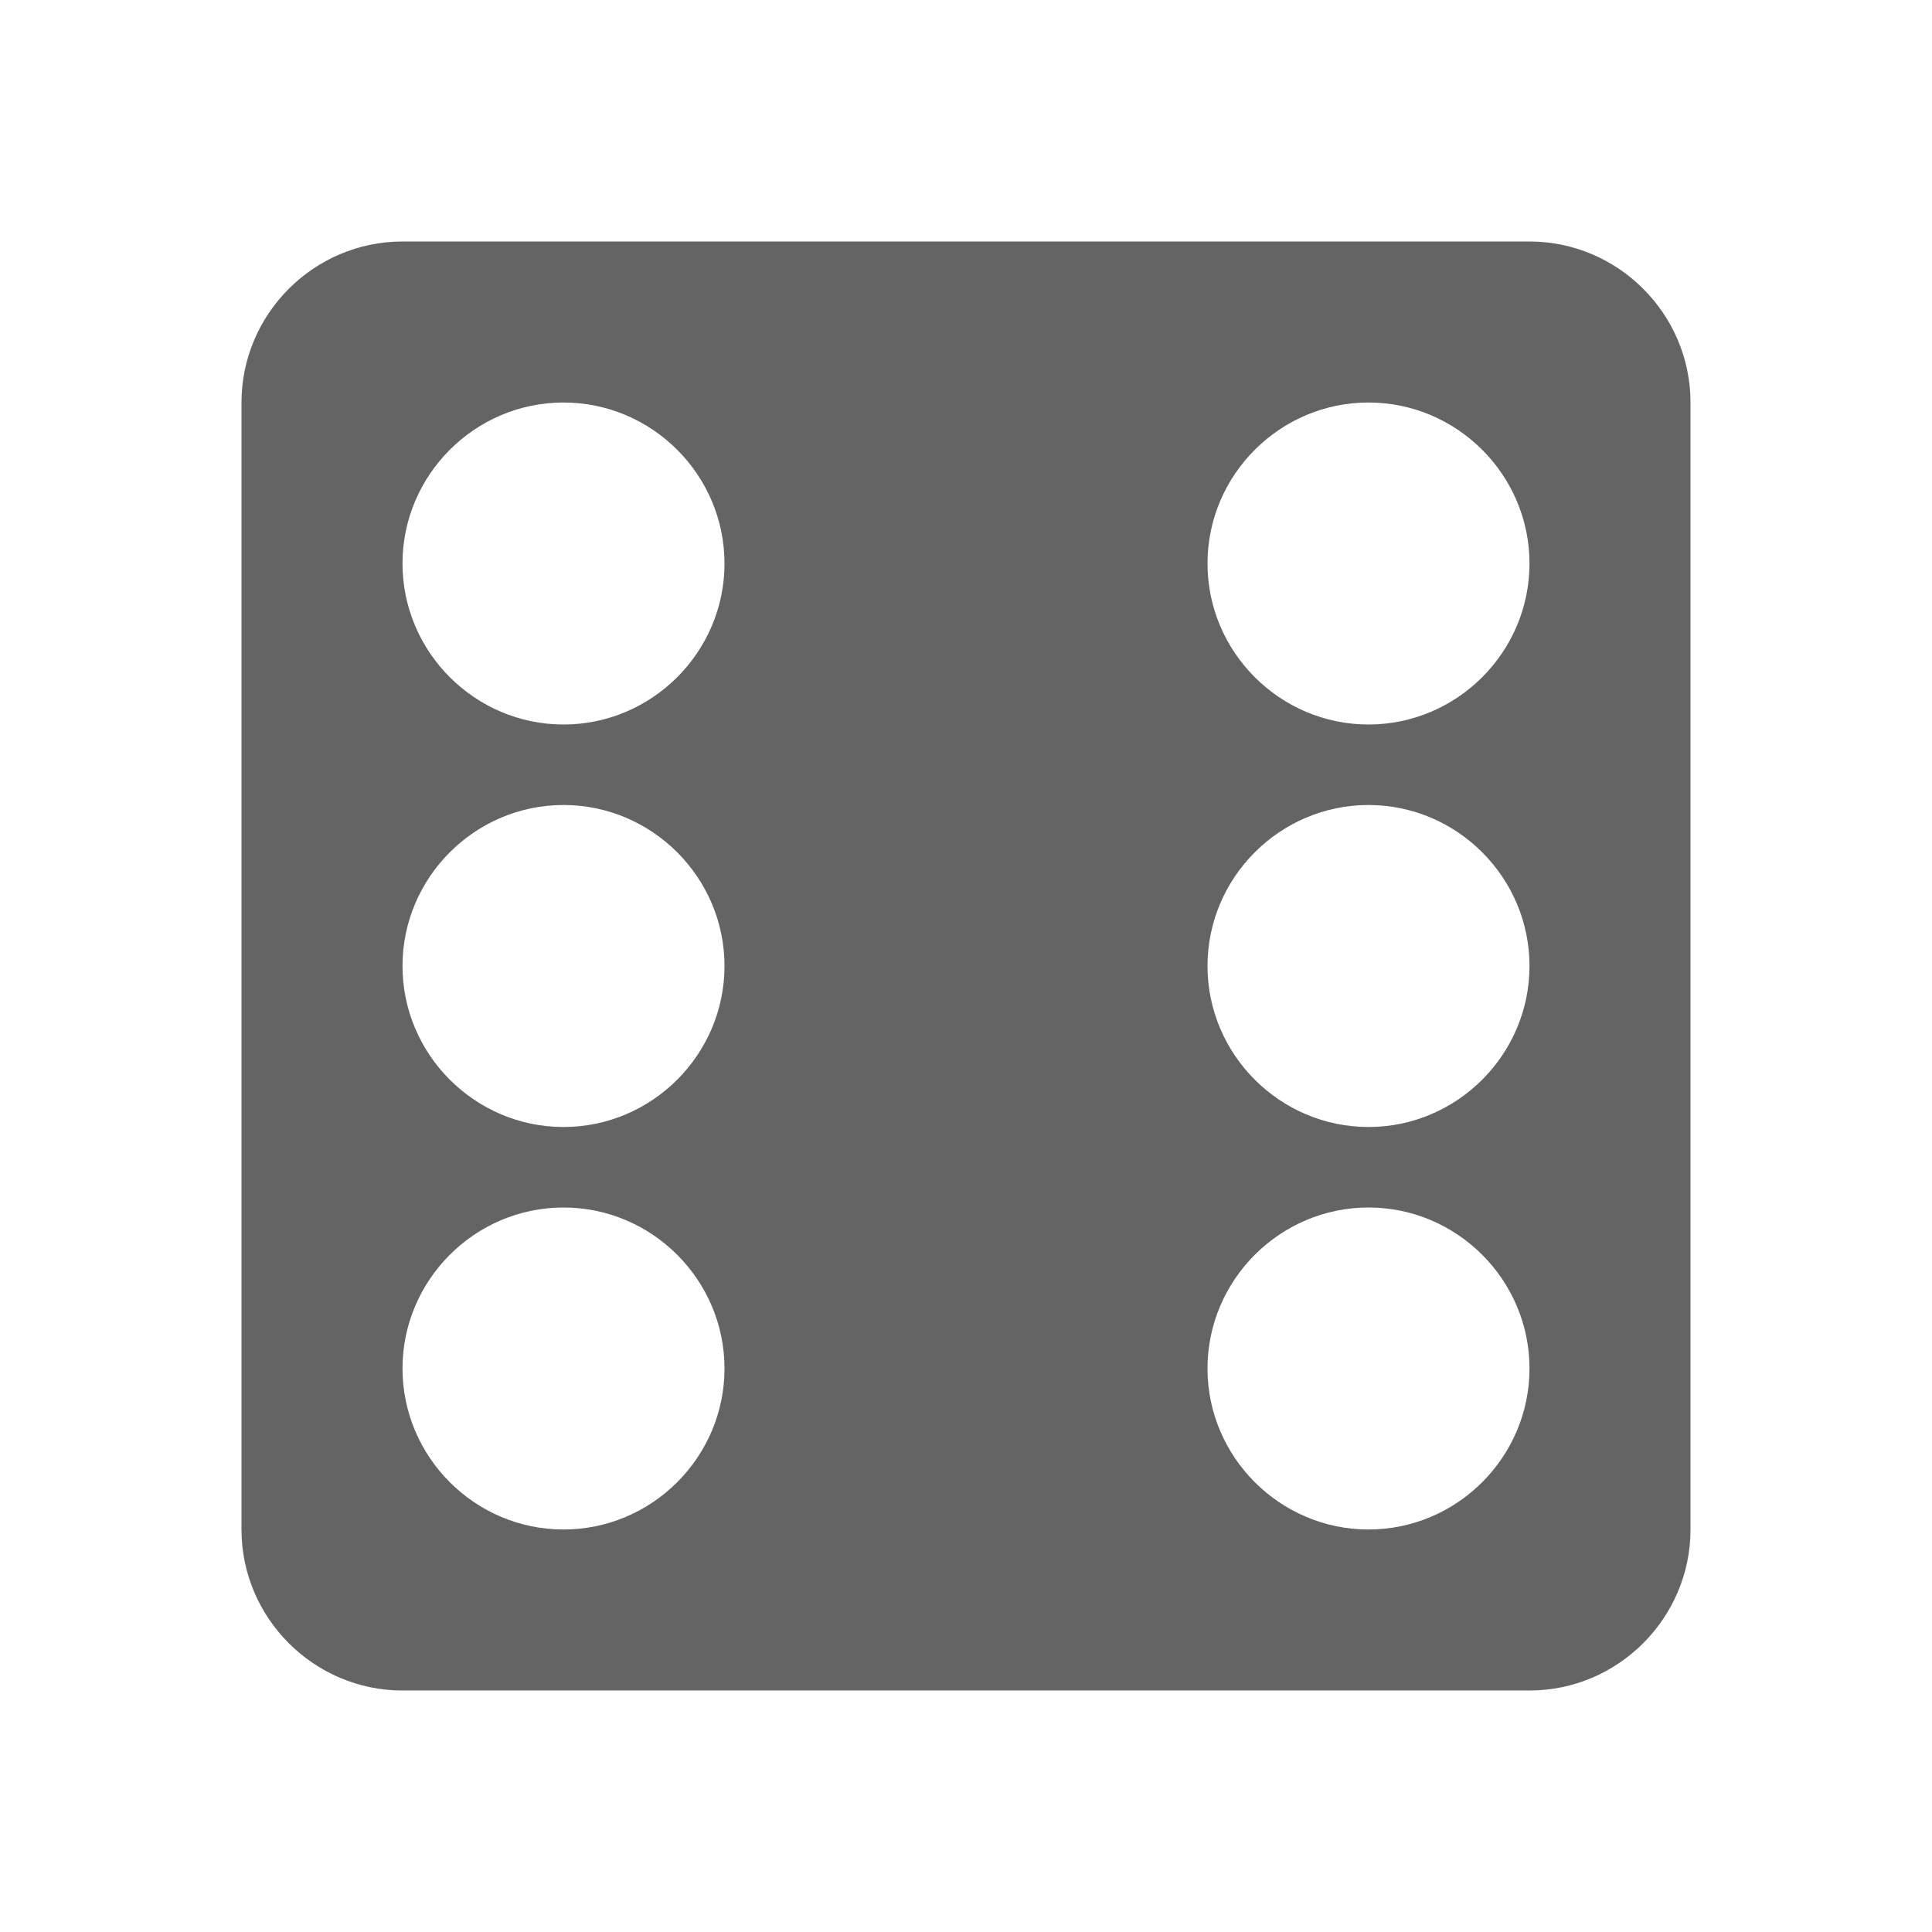 <?xml version="1.0"?>
<svg xmlns="http://www.w3.org/2000/svg" xmlns:xlink="http://www.w3.org/1999/xlink" aria-hidden="true" width="1em" height="1em" viewBox="0 0 24 24" data-icon="mdi:dice-6" data-width="1em" data-height="1em" data-inline="false" class="iconify"><path d="M5 3h14c1.1 0 2 .9 2 2v14c0 1.1-.9 2-2 2H5c-1.1 0-2-.9-2-2V5c0-1.1.9-2 2-2m2 2c-1.1 0-2 .9-2 2s.9 2 2 2 2-.9 2-2-.9-2-2-2m10 10c-1.1 0-2 .9-2 2s.9 2 2 2 2-.9 2-2-.9-2-2-2m0-5c-1.1 0-2 .9-2 2s.9 2 2 2 2-.9 2-2-.9-2-2-2m0-5c-1.1 0-2 .9-2 2s.9 2 2 2 2-.9 2-2-.9-2-2-2M7 10c-1.1 0-2 .9-2 2s.9 2 2 2 2-.9 2-2-.9-2-2-2m0 5c-1.1 0-2 .9-2 2s.9 2 2 2 2-.9 2-2-.9-2-2-2z" fill="#646464"/></svg>
